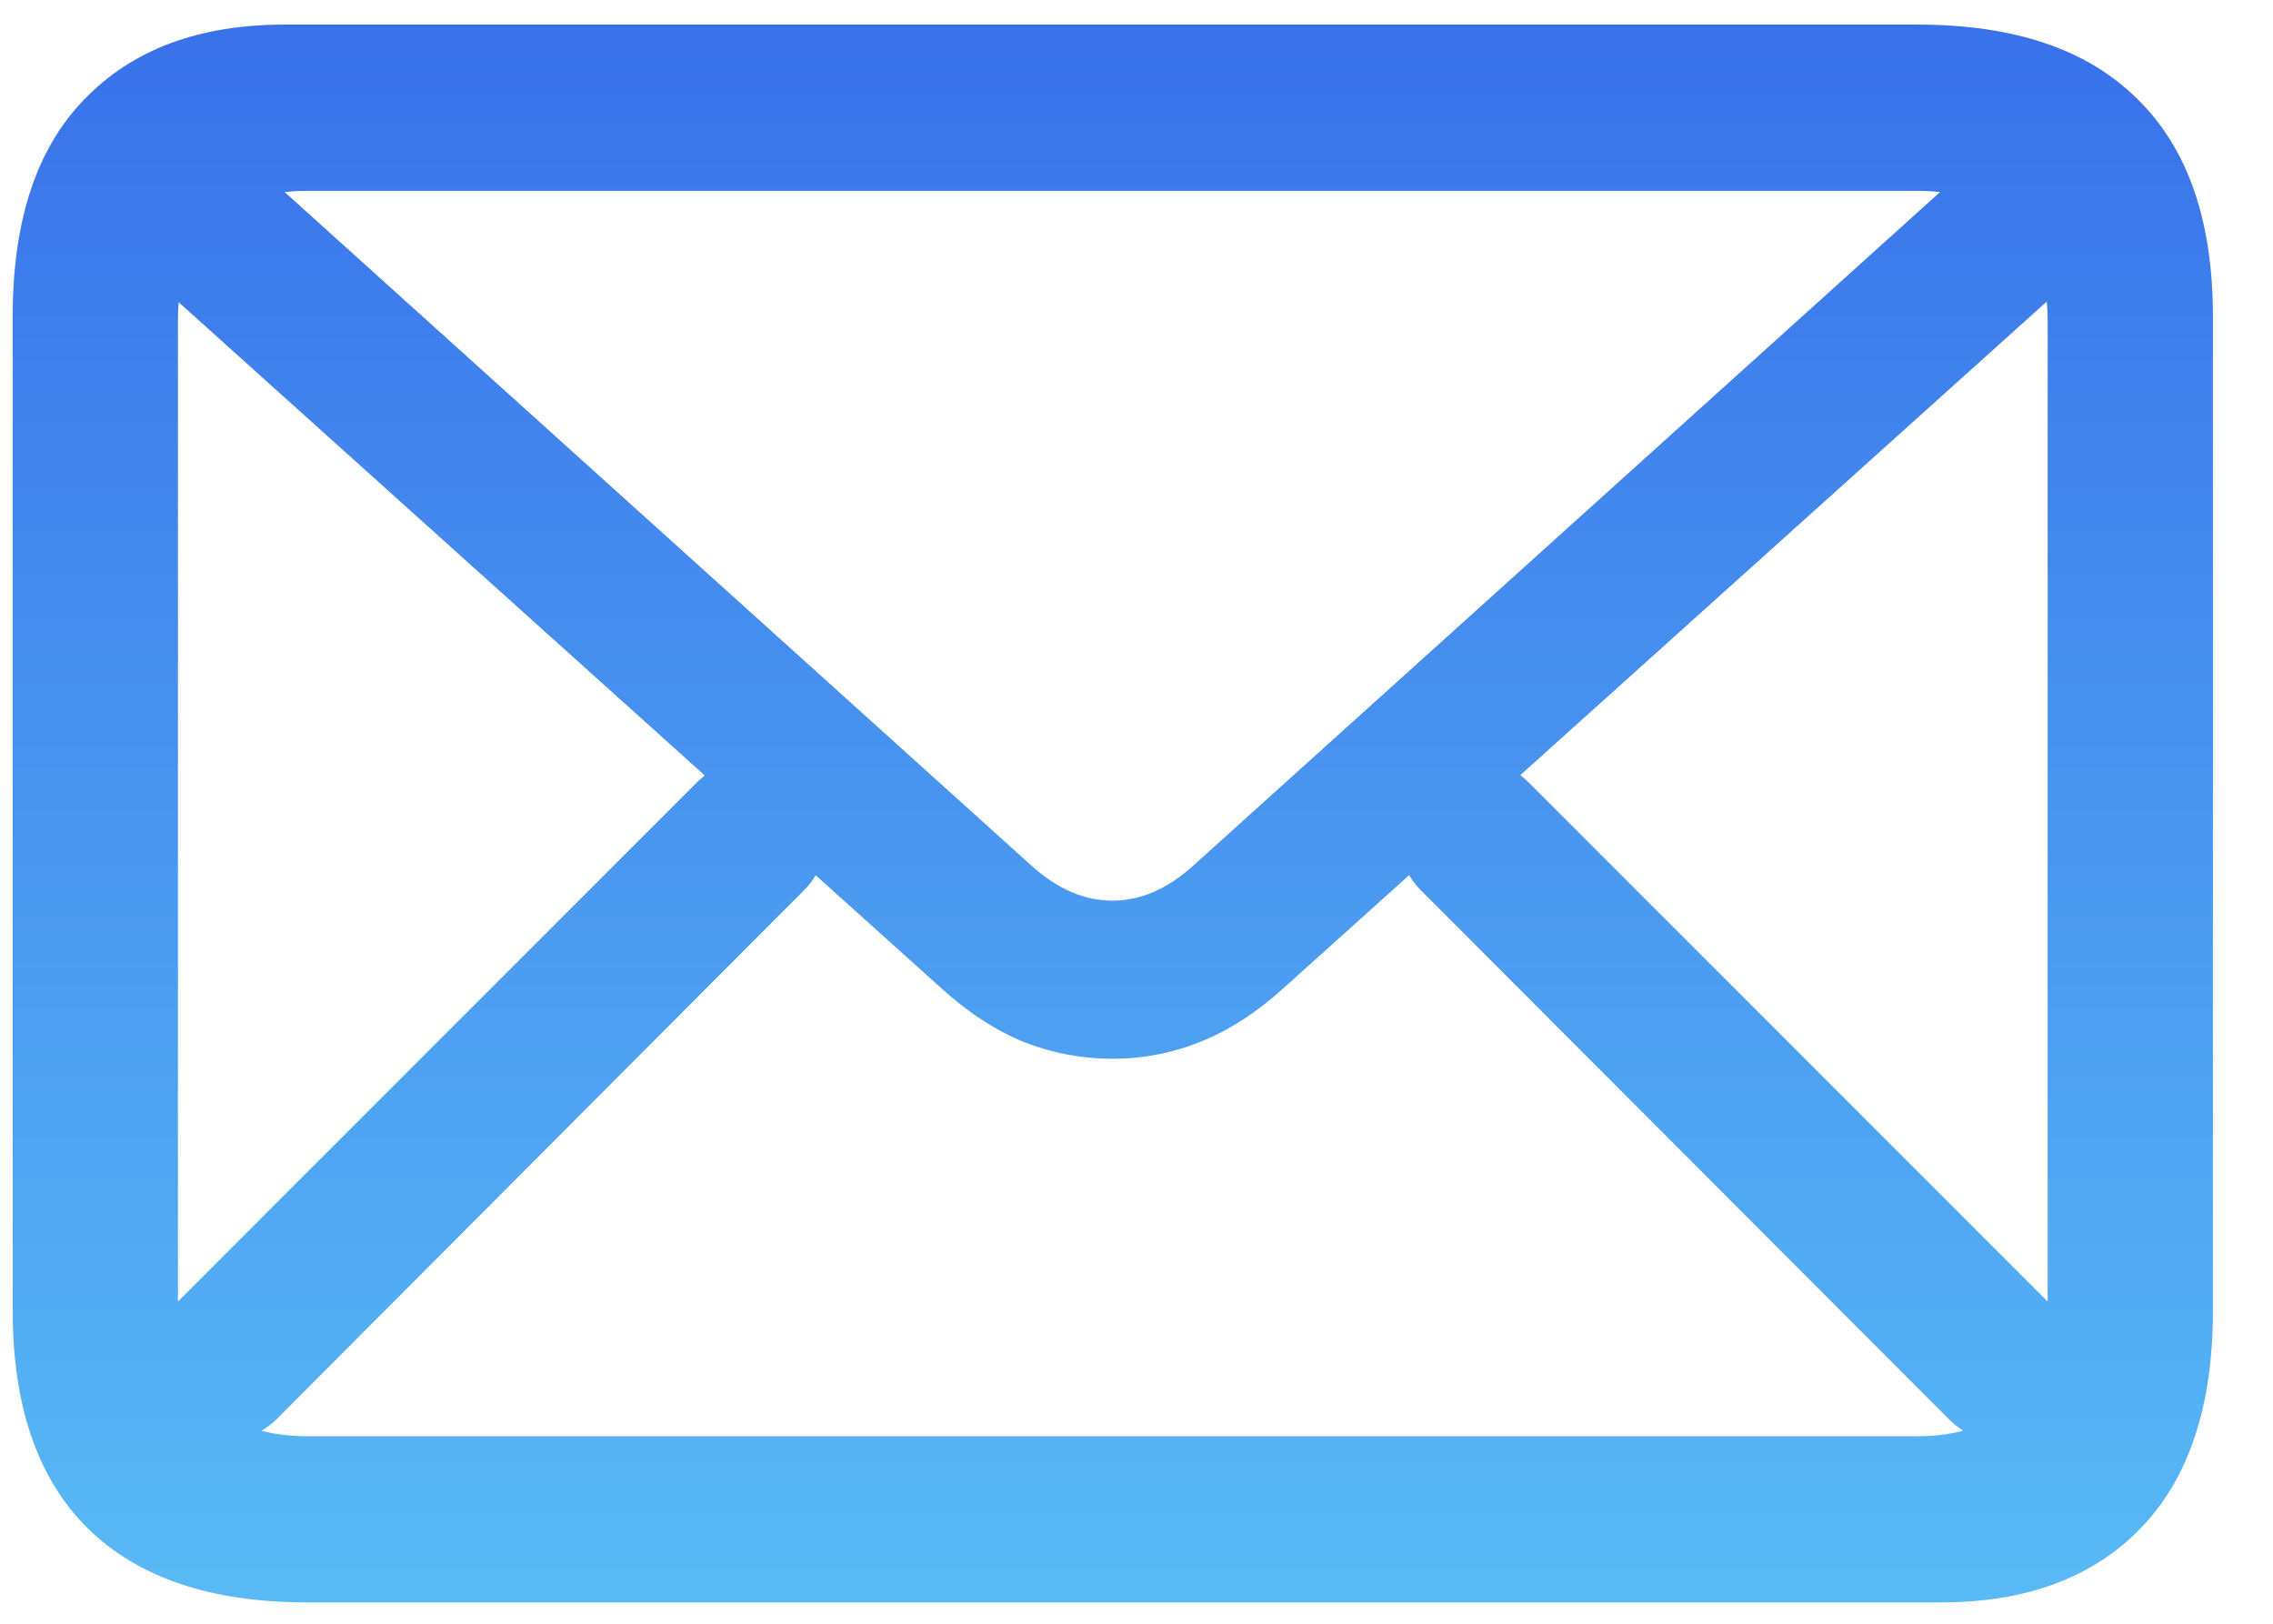 <?xml version="1.0" encoding="UTF-8"?>
<svg xmlns="http://www.w3.org/2000/svg" width="21" height="15" viewBox="0 0 21 15" fill="none">
  <path d="M2.839 14.803C1.948 14.803 1.271 14.574 0.806 14.114C0.346 13.655 0.117 12.985 0.117 12.105V2.925C0.117 2.039 0.338 1.37 0.781 0.916C1.223 0.457 1.84 0.227 2.632 0.227H17.714C18.611 0.227 19.289 0.457 19.748 0.916C20.213 1.37 20.445 2.039 20.445 2.925V12.105C20.445 12.985 20.224 13.655 19.781 14.114C19.338 14.574 18.721 14.803 17.93 14.803H2.839ZM2.839 13.268H17.714C18.096 13.268 18.392 13.165 18.602 12.96C18.813 12.756 18.918 12.457 18.918 12.064V2.966C18.918 2.573 18.813 2.275 18.602 2.07C18.392 1.865 18.096 1.763 17.714 1.763H2.839C2.458 1.763 2.161 1.865 1.951 2.07C1.746 2.275 1.644 2.571 1.644 2.958V12.056C1.644 12.454 1.746 12.756 1.951 12.96C2.161 13.165 2.458 13.268 2.839 13.268ZM10.277 9.781C9.995 9.781 9.721 9.729 9.455 9.624C9.195 9.518 8.938 9.35 8.683 9.117L1.473 2.632C1.173 2.362 1.16 1.896 1.444 1.61V1.61C1.709 1.342 2.138 1.33 2.418 1.583L9.53 7.997C9.768 8.212 10.017 8.32 10.277 8.32C10.537 8.32 10.786 8.212 11.024 7.997L18.136 1.583C18.416 1.33 18.845 1.342 19.11 1.61V1.61C19.394 1.896 19.381 2.362 19.081 2.632L11.871 9.117C11.616 9.35 11.356 9.518 11.09 9.624C10.83 9.729 10.559 9.781 10.277 9.781ZM2.561 13.105C2.284 13.382 1.835 13.382 1.559 13.103V13.103C1.285 12.827 1.285 12.381 1.561 12.106L6.437 7.229C6.711 6.956 7.154 6.955 7.428 7.227V7.227C7.704 7.501 7.705 7.946 7.431 8.221L2.561 13.105ZM19.012 13.112C18.736 13.39 18.286 13.391 18.009 13.114L13.128 8.225C12.851 7.948 12.853 7.499 13.132 7.225V7.225C13.408 6.954 13.851 6.955 14.124 7.229L19.009 12.114C19.285 12.389 19.286 12.835 19.012 13.112V13.112Z" fill="url(#paint0_linear_1598_17)"></path>
  <defs>
    <linearGradient id="paint0_linear_1598_17" x1="11.5" y1="1.13089e-07" x2="11.5" y2="16" gradientUnits="userSpaceOnUse">
      <stop stop-color="#3870EA"></stop>
      <stop offset="1" stop-color="#5BC0F6"></stop>
    </linearGradient>
  </defs>
</svg>
